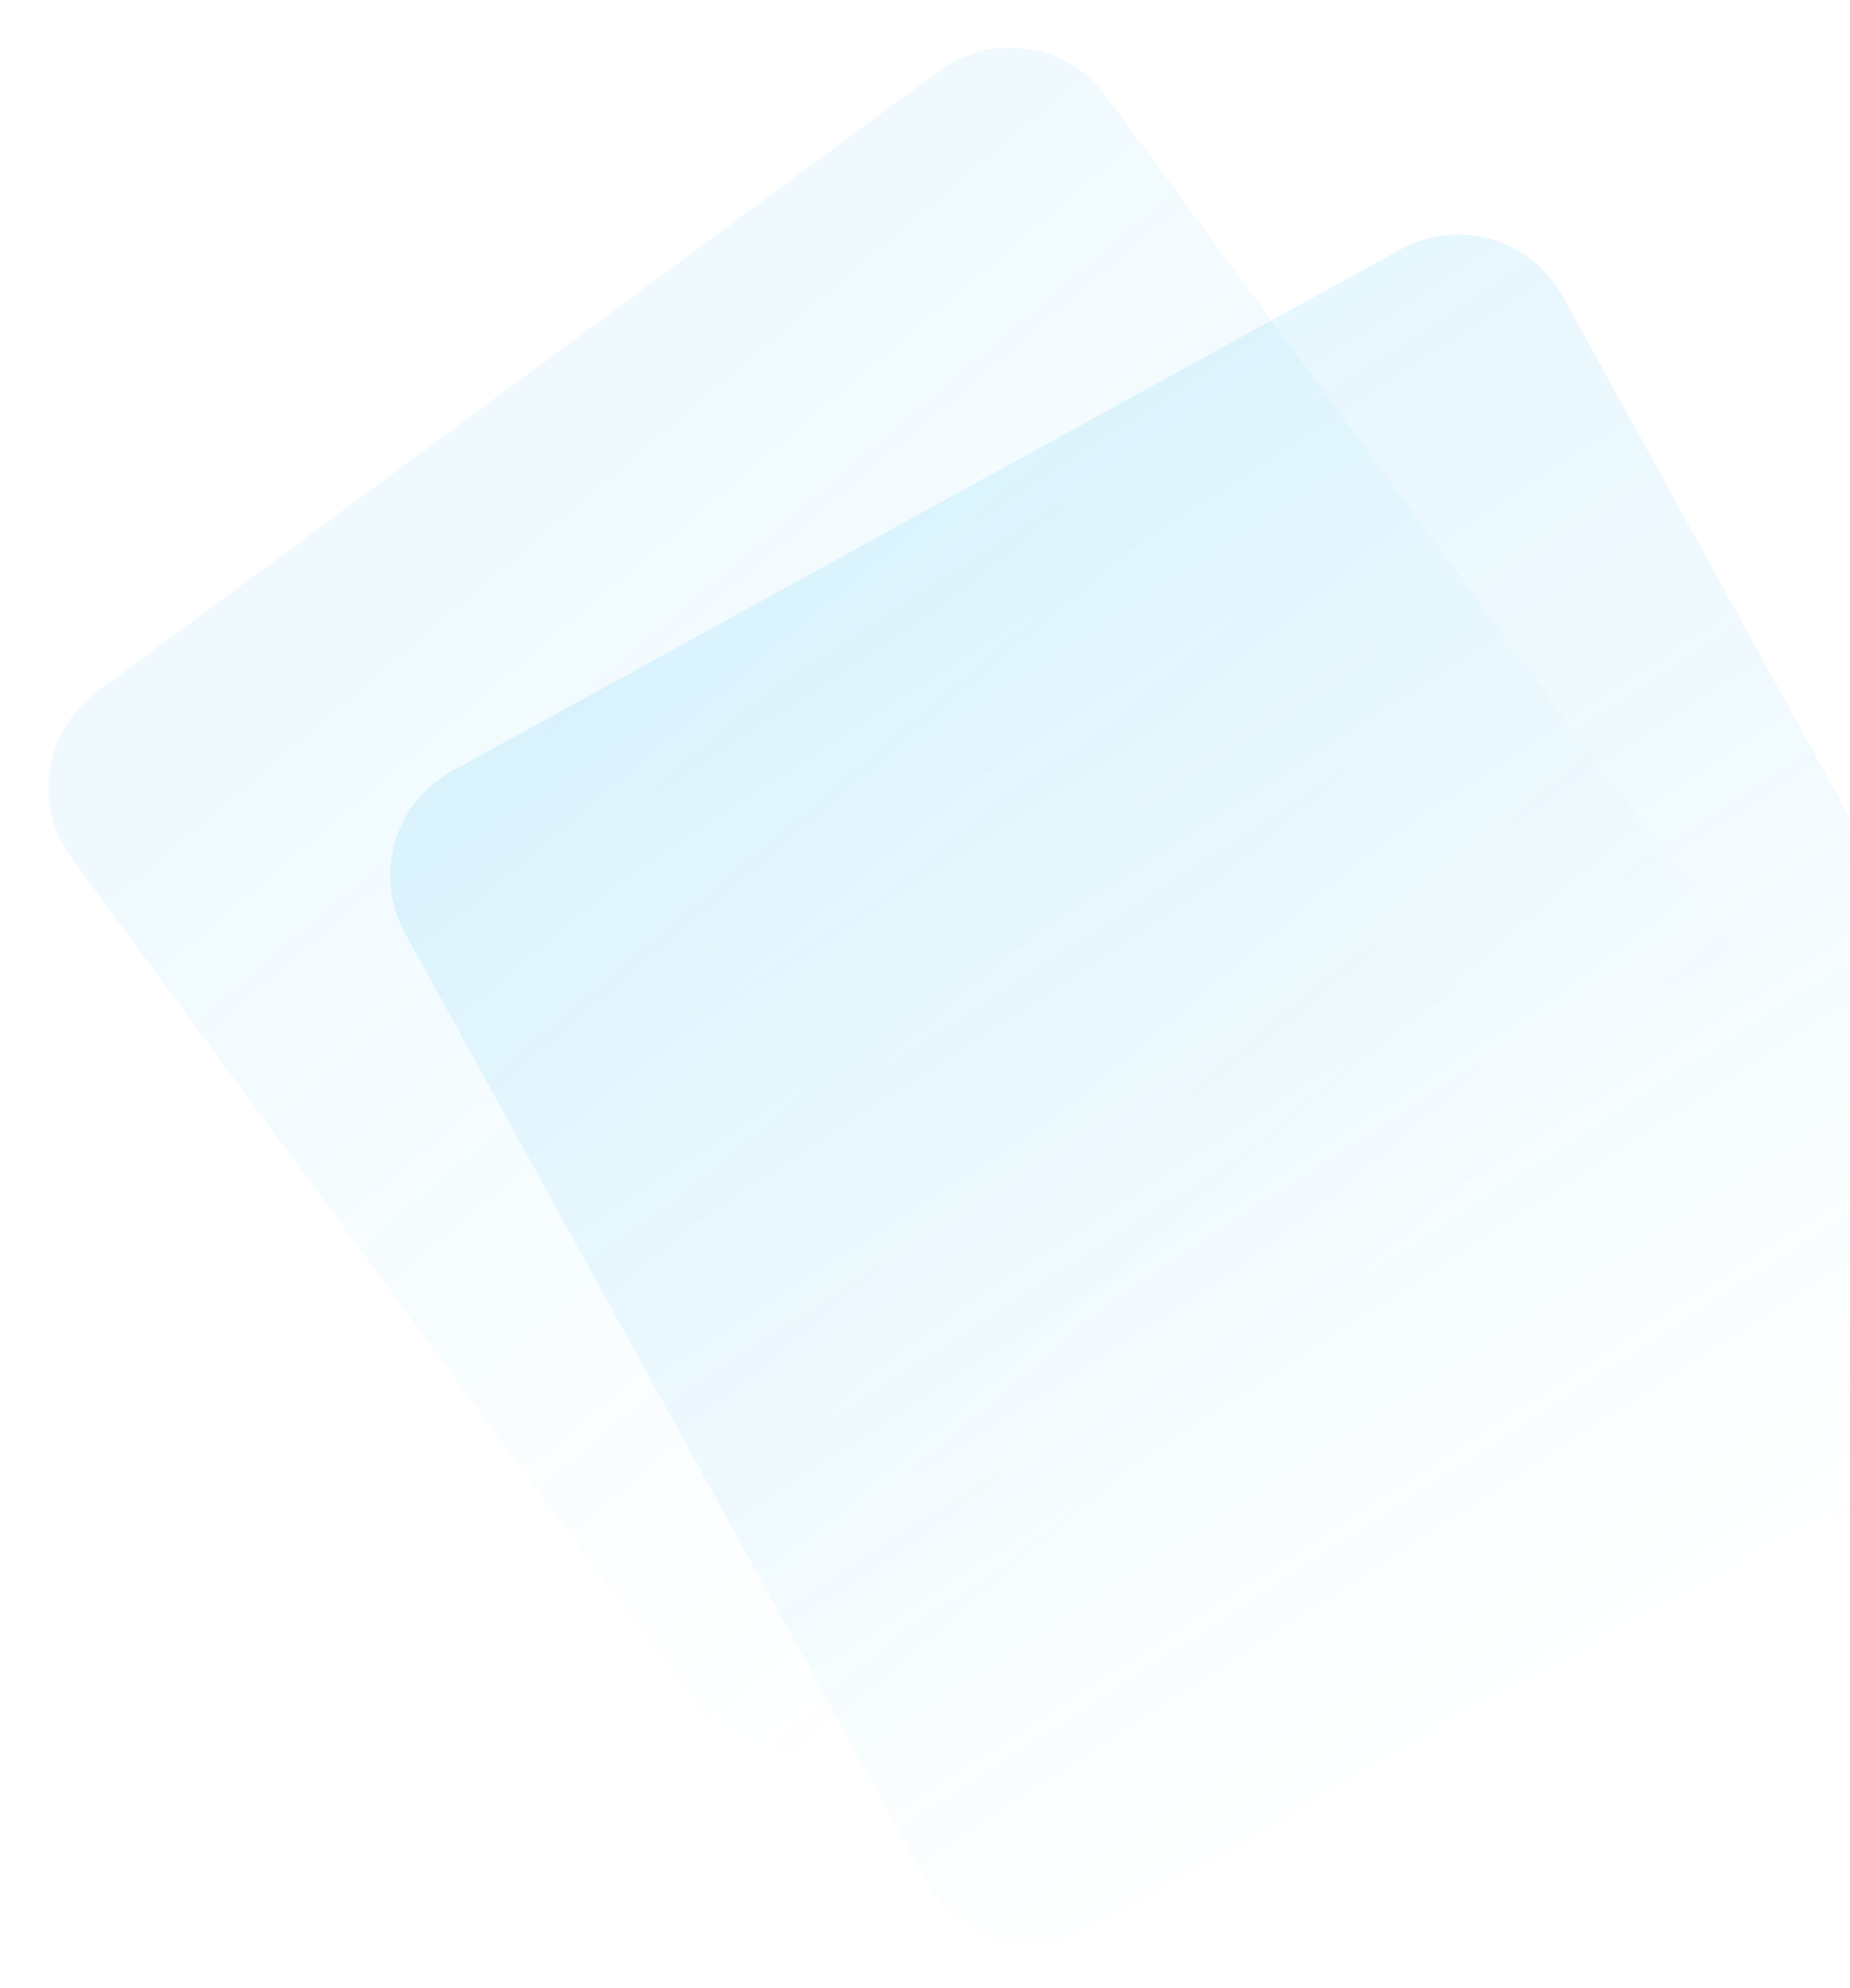 <svg width="804" height="864" viewBox="0 0 804 864" fill="none" xmlns="http://www.w3.org/2000/svg">
<path d="M885.569 611.513C910.66 597.708 919.808 566.176 906.003 541.085L679.155 128.8C665.349 103.709 633.817 94.561 608.727 108.366L196.441 335.214C171.35 349.02 162.202 380.552 176.007 405.642L402.855 817.928C416.661 843.019 448.193 852.167 473.283 838.362L885.569 611.513Z" fill="url(#paint0_linear_1_143)"/>
<path d="M480.596 41.728C463.595 18.682 431.13 13.782 408.085 30.783L42.135 300.749C19.089 317.75 14.189 350.214 31.19 373.26L301.155 739.21C318.156 762.255 350.621 767.155 373.666 750.154L739.616 480.189C762.662 463.188 767.562 430.724 750.561 407.678L480.596 41.728Z" fill="url(#paint1_linear_1_143)" fill-opacity="0.6"/>
<defs>
<linearGradient id="paint0_linear_1_143" x1="368.328" y1="233.483" x2="698.499" y2="743.321" gradientUnits="userSpaceOnUse">
<stop stop-color="#01ACF0" stop-opacity="0.1"/>
<stop offset="1" stop-color="#01ACF0" stop-opacity="0"/>
</linearGradient>
<linearGradient id="paint1_linear_1_143" x1="34.501" y1="369.936" x2="368.238" y2="763.344" gradientUnits="userSpaceOnUse">
<stop stop-color="#01ACF0" stop-opacity="0.1"/>
<stop offset="1" stop-color="#01ACF0" stop-opacity="0"/>
</linearGradient>
</defs>
</svg>

